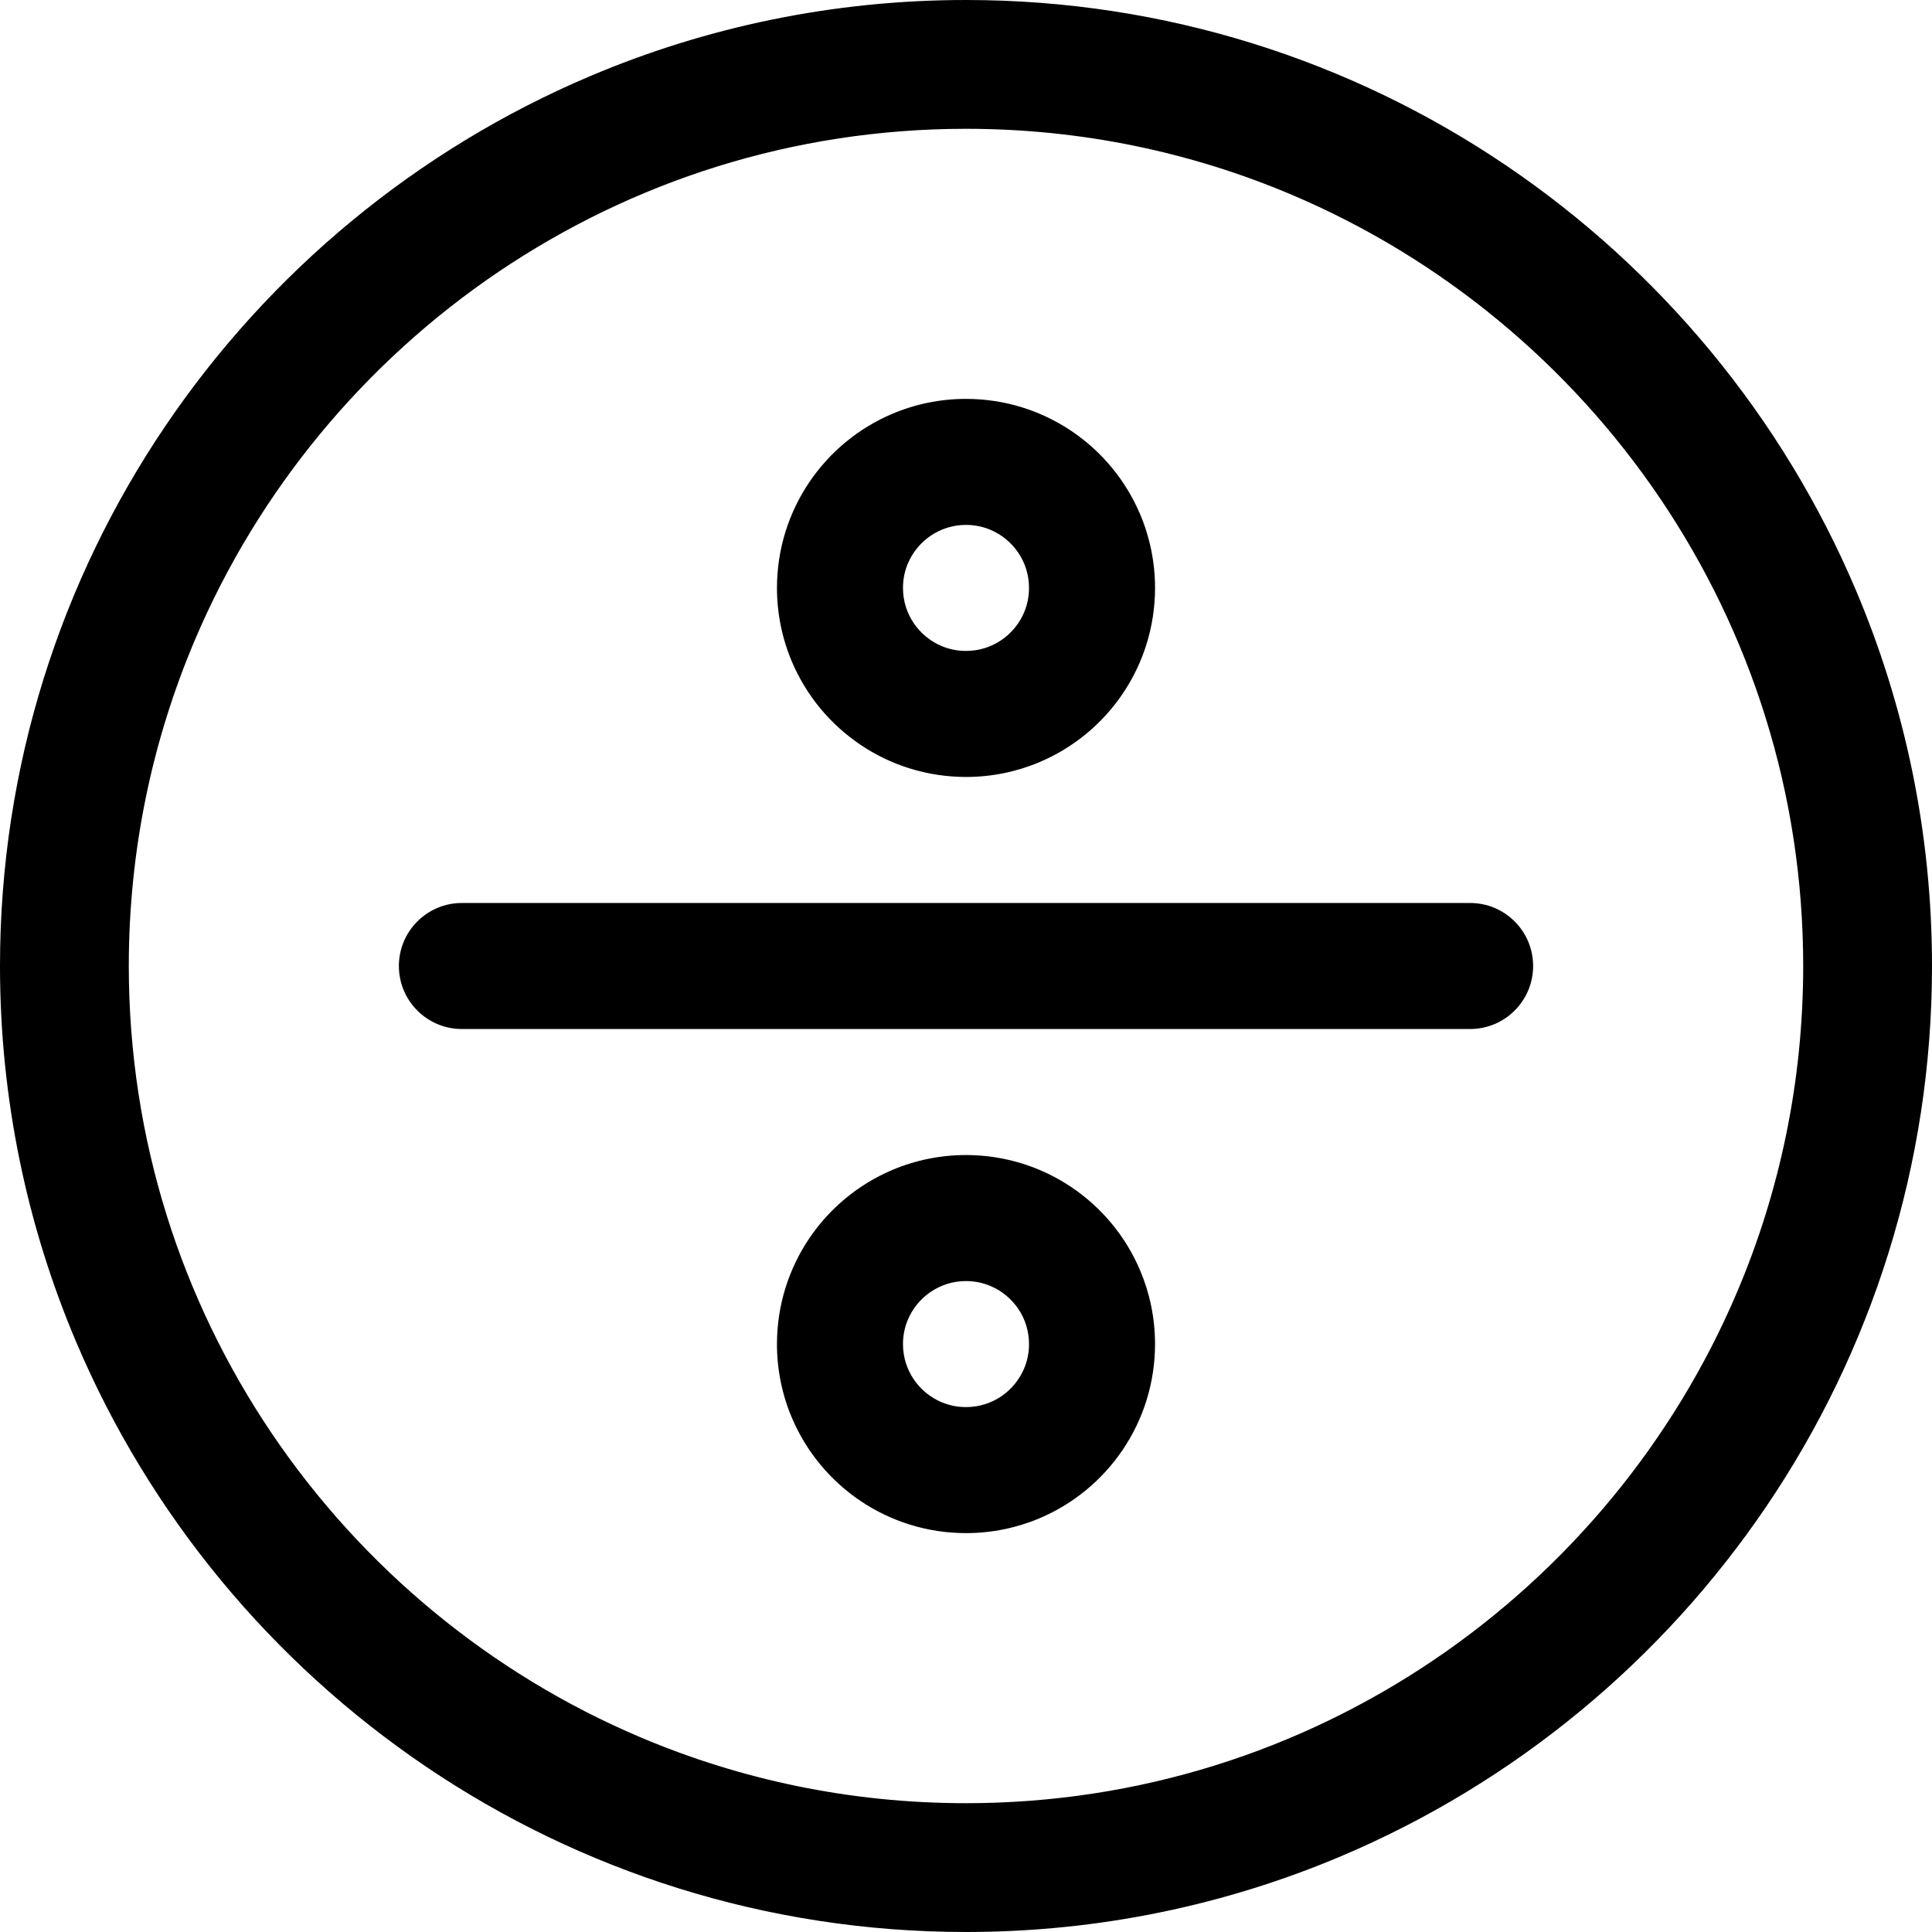 <?xml version="1.0" encoding="iso-8859-1"?>
<!-- Uploaded to: SVG Repo, www.svgrepo.com, Generator: SVG Repo Mixer Tools -->
<svg fill="#000000" height="800px" width="800px" version="1.1" id="Layer_1" xmlns="http://www.w3.org/2000/svg" xmlns:xlink="http://www.w3.org/1999/xlink" 
	 viewBox="0 0 512 512" xml:space="preserve">
<g>
	<g>
		<path d="M491.841,156.427c-19.471-45.946-51.936-85.013-92.786-112.637C358.217,16.166,308.893-0.007,256,0
			c-35.254-0.002-68.946,7.18-99.571,20.158C110.484,39.63,71.416,72.093,43.791,112.943C16.167,153.779-0.007,203.104,0,256
			c-0.002,35.255,7.181,68.948,20.159,99.573c19.471,45.946,51.937,85.013,92.786,112.637C153.783,495.834,203.107,512.007,256,512
			c35.253,0.002,68.946-7.18,99.571-20.158c45.945-19.471,85.013-51.935,112.638-92.785C495.834,358.22,512.007,308.894,512,256
			C512.002,220.744,504.819,187.052,491.841,156.427z M460.413,342.257c-16.851,39.781-45.045,73.723-80.476,97.676
			c-35.443,23.953-78.02,37.926-123.936,37.933c-30.619-0.002-59.729-6.218-86.255-17.454
			c-39.781-16.851-73.724-45.044-97.677-80.475C48.114,344.495,34.14,301.917,34.133,256c0.002-30.62,6.219-59.731,17.454-86.257
			c16.851-39.781,45.045-73.723,80.476-97.676C167.506,48.113,210.084,34.14,256,34.133c30.619,0.002,59.729,6.218,86.255,17.454
			c39.781,16.85,73.724,45.044,97.677,80.475c23.953,35.443,37.927,78.02,37.934,123.939
			C477.864,286.62,471.648,315.731,460.413,342.257z"/>
	</g>
</g>
<g>
	<g>
		<path d="M389.594,239.301H122.406c-9.222,0-16.699,7.477-16.699,16.699s7.477,16.699,16.699,16.699h267.189
			c9.222,0,16.699-7.477,16.699-16.699S398.817,239.301,389.594,239.301z"/>
	</g>
</g>
<g>
	<g>
		<path d="M302.156,136.301c-3.815-9.012-10.145-16.628-18.132-22.026c-3.995-2.699-8.411-4.843-13.13-6.311
			c-4.718-1.468-9.74-2.255-14.891-2.255c-6.871-0.002-13.503,1.402-19.506,3.943c-9.012,3.815-16.628,10.145-22.026,18.132
			c-2.699,3.994-4.843,8.411-6.311,13.13c-1.468,4.718-2.256,9.74-2.256,14.891c-0.002,6.871,1.402,13.503,3.943,19.506
			c3.815,9.012,10.145,16.627,18.132,22.026c3.994,2.699,8.411,4.843,13.13,6.311c4.718,1.468,9.74,2.255,14.891,2.255
			c6.871,0.002,13.503-1.402,19.506-3.943c9.012-3.815,16.628-10.145,22.026-18.132c2.699-3.995,4.843-8.411,6.311-13.13
			c1.468-4.718,2.255-9.74,2.255-14.891C306.101,148.935,304.697,142.303,302.156,136.301z M271.393,162.299
			c-1.255,2.975-3.394,5.559-6.069,7.362c-1.336,0.903-2.798,1.61-4.353,2.094c-1.557,0.483-3.206,0.747-4.972,0.748
			c-2.351-0.002-4.507-0.468-6.495-1.306c-2.975-1.255-5.559-3.394-7.362-6.068c-0.902-1.336-1.61-2.798-2.094-4.353
			c-0.483-1.557-0.747-3.206-0.748-4.972c0.002-2.352,0.468-4.507,1.306-6.495c1.255-2.975,3.394-5.559,6.068-7.362
			c1.336-0.903,2.798-1.61,4.353-2.094c1.557-0.483,3.206-0.747,4.972-0.748c2.352,0.002,4.507,0.468,6.495,1.306
			c2.975,1.255,5.559,3.394,7.362,6.069c0.902,1.336,1.61,2.798,2.094,4.353c0.483,1.557,0.747,3.206,0.748,4.972
			C272.697,158.156,272.232,160.311,271.393,162.299z"/>
	</g>
</g>
<g>
	<g>
		<path d="M302.154,336.69c-3.815-9.012-10.145-16.627-18.132-22.026c-3.995-2.699-8.411-4.843-13.13-6.311
			c-4.718-1.468-9.74-2.256-14.891-2.256c-6.871-0.002-13.503,1.402-19.506,3.943c-9.012,3.815-16.628,10.145-22.026,18.132
			c-2.699,3.995-4.843,8.411-6.311,13.13c-1.468,4.718-2.256,9.74-2.256,14.891c-0.002,6.871,1.402,13.503,3.943,19.506
			c3.815,9.012,10.145,16.628,18.132,22.026c3.994,2.699,8.411,4.843,13.13,6.311c4.718,1.468,9.74,2.256,14.891,2.256
			c6.871,0.002,13.503-1.402,19.506-3.943c9.012-3.815,16.628-10.145,22.026-18.132c2.699-3.995,4.843-8.411,6.311-13.13
			c1.468-4.718,2.255-9.74,2.255-14.891C306.099,349.325,304.695,342.693,302.154,336.69z M271.393,362.691
			c-1.255,2.975-3.394,5.559-6.068,7.362c-1.336,0.903-2.798,1.61-4.353,2.094c-1.557,0.483-3.206,0.747-4.972,0.748
			c-2.351-0.002-4.507-0.468-6.495-1.306c-2.975-1.255-5.559-3.394-7.362-6.068c-0.902-1.336-1.61-2.798-2.094-4.353
			c-0.483-1.557-0.747-3.206-0.748-4.972c0.002-2.352,0.468-4.507,1.306-6.495c1.255-2.975,3.394-5.559,6.069-7.362
			c1.336-0.903,2.798-1.61,4.353-2.094c1.557-0.483,3.206-0.747,4.972-0.748c2.352,0.002,4.507,0.468,6.495,1.306
			c2.975,1.255,5.559,3.394,7.362,6.068c0.902,1.336,1.61,2.798,2.094,4.353c0.483,1.557,0.747,3.206,0.748,4.972
			C272.697,358.548,272.232,360.702,271.393,362.691z"/>
	</g>
</g>
</svg>